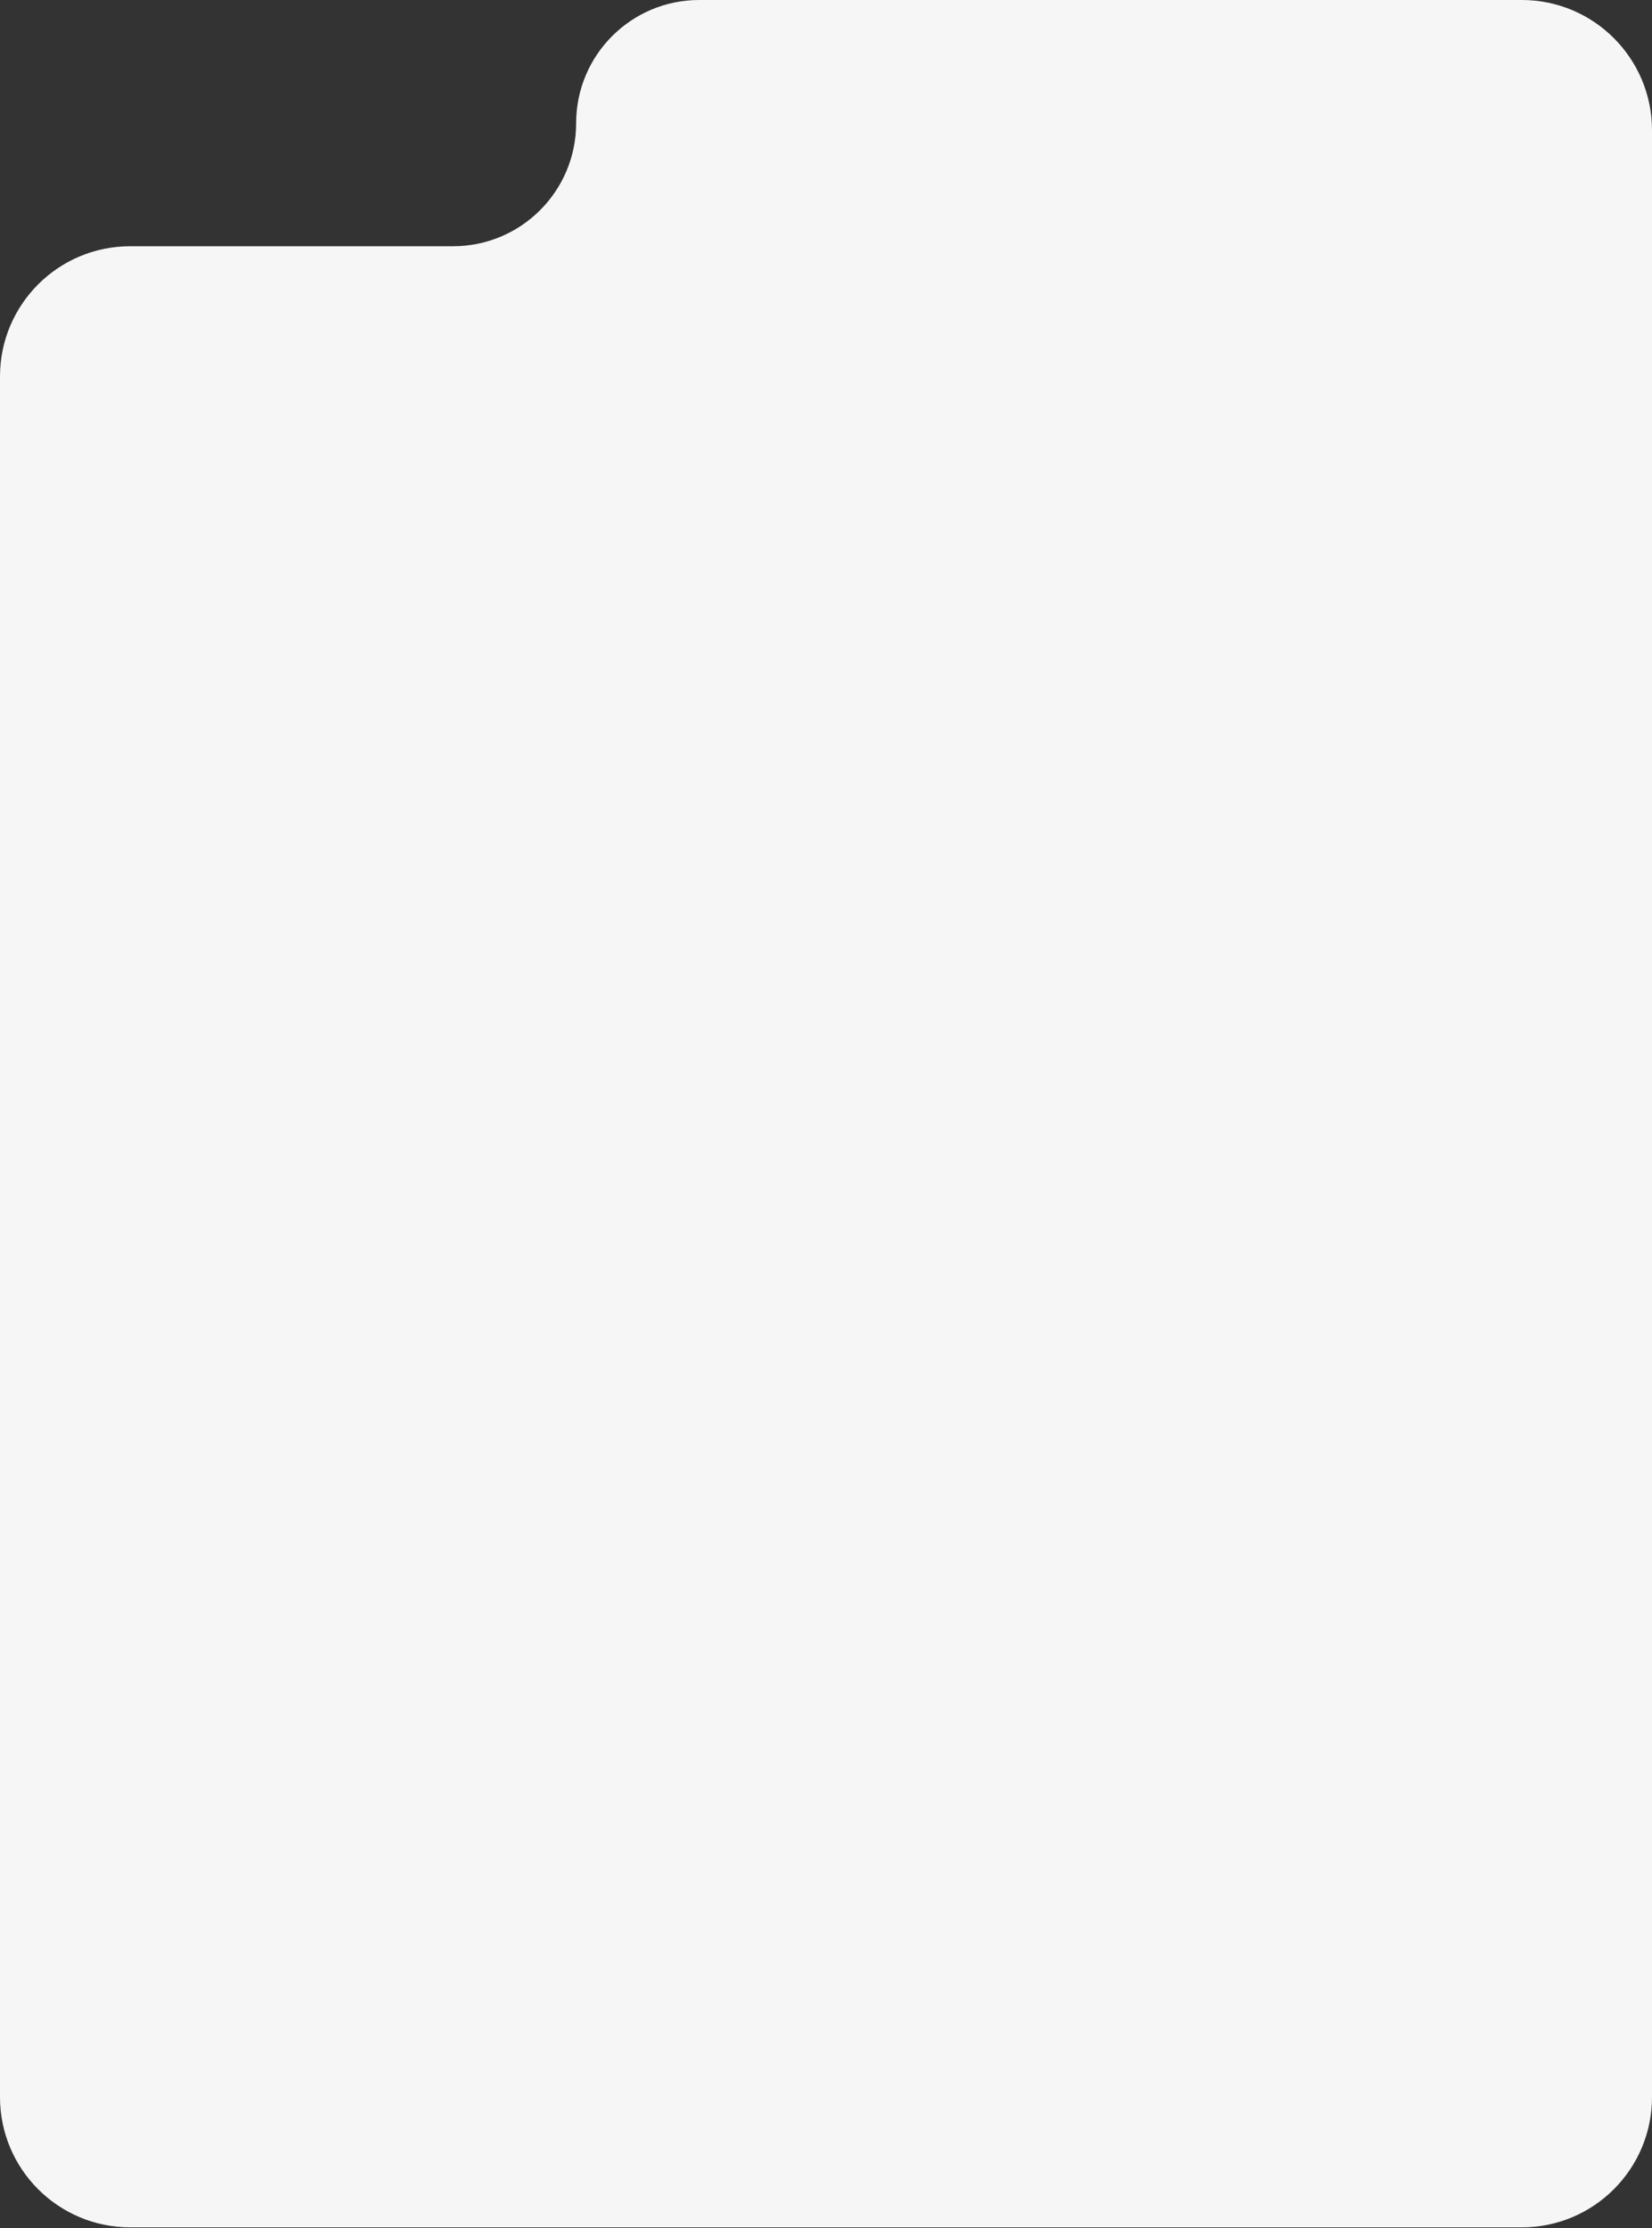 <?xml version="1.0" encoding="UTF-8"?> <svg xmlns="http://www.w3.org/2000/svg" width="270" height="364" viewBox="0 0 270 364" fill="none"><rect x="0" y="0" width="270" height="364" fill="#333333" stroke="none"/><path fill-rule="evenodd" clip-rule="evenodd" d="M21.276 40.225C9.526 40.225 0 49.751 0 61.502V342.579C0 354.329 9.526 363.855 21.276 363.855H248.724C260.474 363.855 270 354.329 270 342.579V21.276C270 9.526 260.474 0 248.724 0H114.276C103.168 0 94.163 9.005 94.163 20.113V20.113C94.163 31.221 85.159 40.225 74.051 40.225H21.276Z" fill="#F6F6F6"></path></svg> 